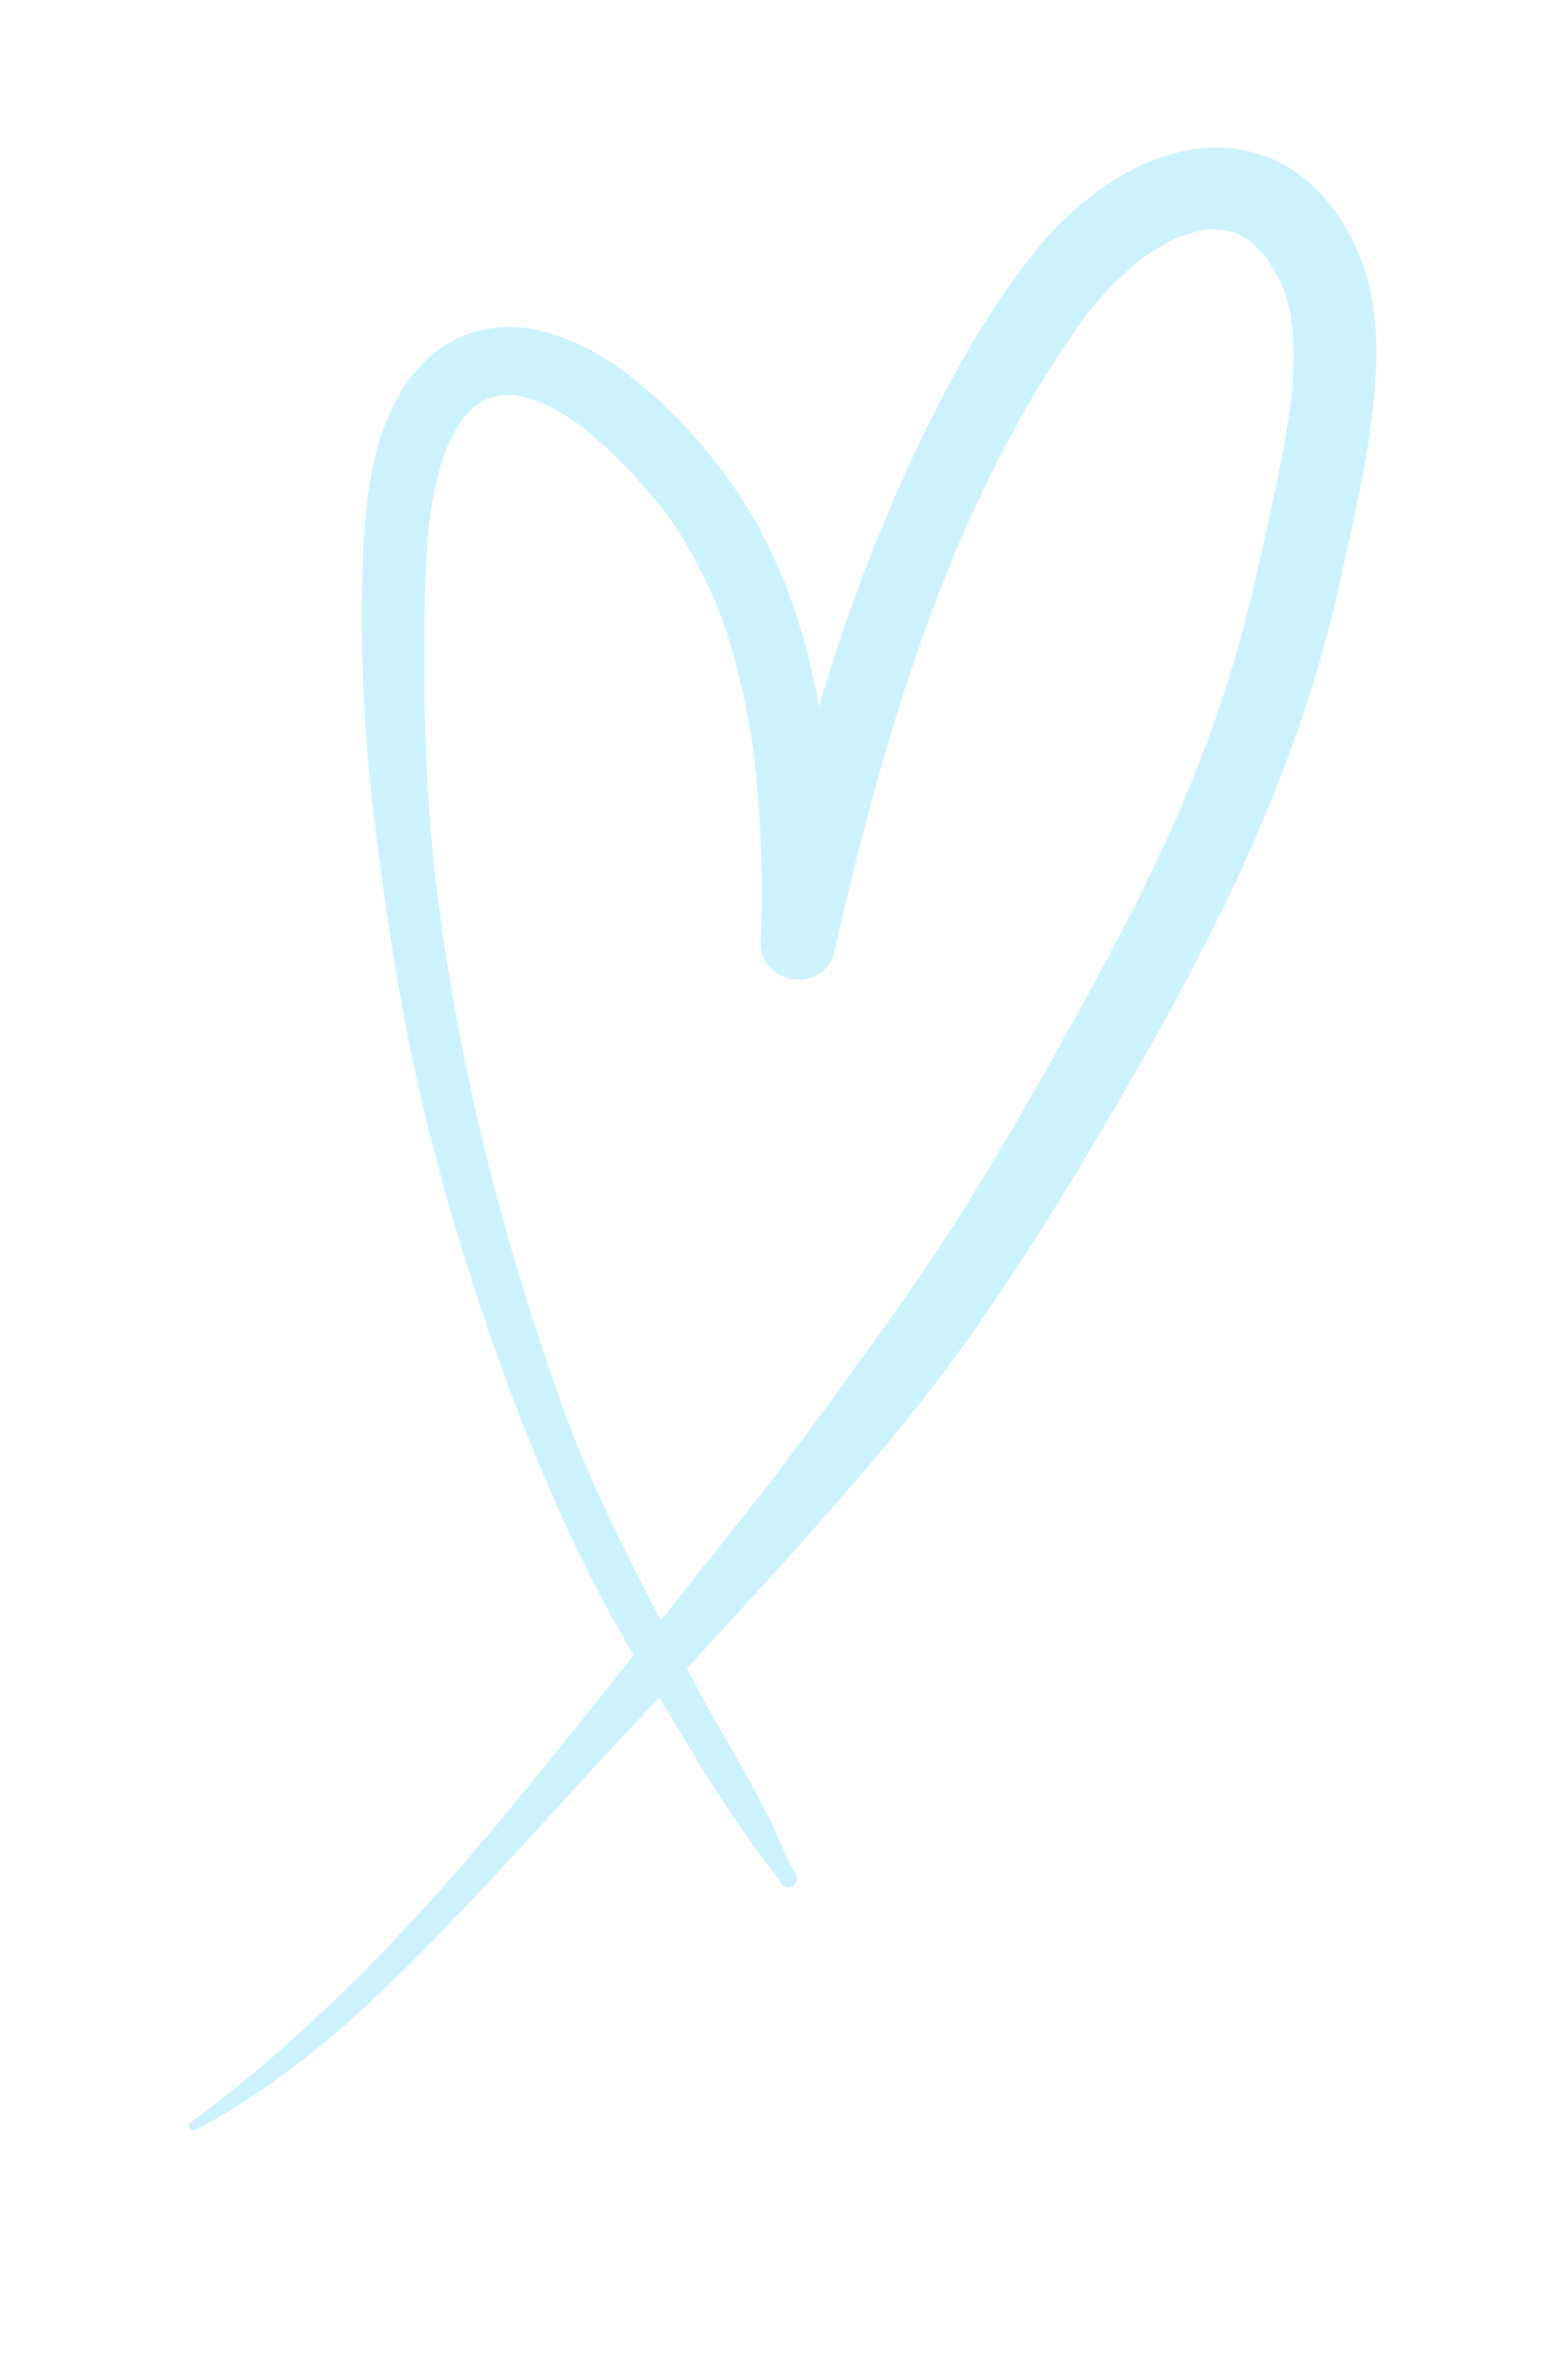 <svg xmlns="http://www.w3.org/2000/svg" xmlns:xlink="http://www.w3.org/1999/xlink" width="800" zoomAndPan="magnify" viewBox="0 0 600 900" height="1200" preserveAspectRatio="xMidYMid meet" version="1.0"><defs><filter x="0%" y="0%" width="100%" height="100%" id="04c6582d3a"><feColorMatrix values="0 0 0 0 1 0 0 0 0 1 0 0 0 0 1 0 0 0 1 0" color-interpolation-filters="sRGB"/></filter><mask id="ddd9a06fc8"><g filter="url(#04c6582d3a)"><rect x="-60" width="720" fill="#000000" y="-90" height="1080" fill-opacity="0.2"/></g></mask><clipPath id="58f6e4043f"><path d="M 0.238 2 L 455 2 L 455 761 L 0.238 761 Z M 0.238 2 " clip-rule="nonzero"/></clipPath><clipPath id="c627a2330f"><rect x="0" width="456" y="0" height="762"/></clipPath></defs><g mask="url(#ddd9a06fc8)"><g transform="matrix(1, 0, 0, 1, 72, 54)"><g clip-path="url(#c627a2330f)"><g clip-path="url(#58f6e4043f)"><path fill="#00c4f6" d="M 451.551 53.75 C 446.879 35.789 434.613 16.516 417.527 8.047 C 384.238 -8.16 348.316 13.594 326.703 39.004 C 313.27 54.918 302.027 73.023 292.098 91.277 C 281.438 110.699 272.238 130.992 263.918 151.582 C 255.301 172.754 247.855 194.367 241.43 216.27 C 236.027 186.48 226.391 157.715 208.867 132.309 C 200.105 119.75 189.887 107.922 178.496 97.703 C 169.297 89.523 159.223 81.785 147.832 76.969 C 138.488 72.879 128.266 70.105 118.043 71.273 C 107.387 72.441 97.746 76.969 90.156 84.559 C 72.195 102.668 68.25 130.992 67.082 155.234 C 65.625 189.84 66.938 224.594 71.172 259.051 C 75.406 293.367 80.664 328.996 88.547 363.457 C 96.289 397.188 106.215 430.48 117.754 463.039 C 129.289 495.602 142.574 527.434 158.637 558.098 C 162.434 565.254 166.375 572.117 170.465 579.125 C 152.504 601.758 134.398 624.391 115.855 646.586 C 88.109 679.586 58.031 711.418 24.883 739.016 C 17.145 745.441 9.406 751.719 1.23 757.562 C -0.668 758.875 0.938 761.797 2.98 760.625 C 41.676 740.184 73.801 709.375 103.734 677.836 C 118.773 661.918 133.668 645.855 148.418 629.504 C 158.93 617.965 169.59 606.723 180.25 595.332 C 181.707 597.672 183.168 600.152 184.629 602.488 C 193.391 617.09 202.004 631.691 211.934 645.711 C 214.27 649.07 216.754 652.426 219.09 655.785 C 221.57 659.289 224.637 662.648 226.828 666.297 C 229.02 669.949 234.715 666.59 232.523 662.941 C 228.434 655.93 225.516 647.902 221.863 640.598 C 218.066 633.152 214.125 625.707 209.891 618.406 C 203.32 607.16 196.895 595.773 190.762 584.234 C 192.367 582.484 193.973 580.879 195.434 579.125 C 211.641 561.602 227.703 544.082 243.473 526.121 C 259.535 507.867 275.305 489.469 289.762 470.051 C 317.359 432.961 341.16 393.391 364.086 353.234 C 386.281 314.539 406.578 274.676 421.91 232.77 C 429.793 211.305 436.219 189.402 441.039 167.207 C 444.836 149.832 448.922 132.309 451.695 114.785 C 454.617 94.781 456.66 73.754 451.551 53.75 Z M 422.492 94.199 C 422.348 96.535 422.055 98.723 421.762 101.059 C 421.617 101.938 421.617 102.668 421.473 103.543 C 421.324 104.125 421.324 104.711 421.18 105.441 C 420.449 109.969 419.719 114.492 418.844 119.02 C 417.238 127.781 415.34 136.398 413.441 145.156 C 409.059 165.164 404.68 184.875 398.547 204.441 C 395.332 214.664 391.828 224.883 387.887 234.961 C 385.988 240.07 383.945 245.035 381.898 250 C 381.754 250.293 381.609 250.73 381.461 251.168 C 381.461 251.02 381.609 250.875 381.609 250.73 C 381.172 252.043 380.441 253.359 380 254.527 C 378.98 256.863 377.957 259.344 376.934 261.68 C 368.176 281.246 358.535 300.23 348.316 319.066 C 327.145 357.906 305.387 396.895 280.418 433.547 C 267.566 452.383 253.988 470.781 240.555 489.18 C 238.949 491.367 237.195 493.703 235.59 495.895 C 234.859 496.918 233.984 497.938 233.254 498.961 C 232.816 499.547 232.523 499.984 232.086 500.566 C 231.938 500.859 230.039 503.195 230.77 502.465 C 227.559 506.555 224.199 511.227 220.988 515.168 C 213.832 524.223 206.676 533.277 199.523 542.328 C 193.242 550.066 187.109 557.953 180.832 565.84 C 167.543 539.848 154.258 514.148 144.18 486.551 C 121.547 424.199 104.609 358.492 95.996 293.074 C 91.613 259.93 90.156 226.637 90.301 193.199 C 90.445 176.988 90.594 160.488 92.492 144.43 C 92.492 144.137 92.637 143.258 92.637 142.82 C 92.637 142.531 92.781 142.238 92.781 141.801 C 93.074 140.34 93.223 138.734 93.512 137.273 C 94.098 134.059 94.828 130.992 95.559 127.926 C 96.289 125.152 97.016 122.523 98.039 119.898 C 98.477 118.875 98.77 117.852 99.207 116.832 C 99.5 116.246 99.645 115.809 99.938 115.223 C 100.961 113.18 101.98 110.988 103.297 109.09 C 103.734 108.359 104.32 107.484 104.758 106.754 C 104.758 106.754 105.047 106.465 105.195 106.023 C 105.34 105.879 105.488 105.734 105.633 105.586 C 106.945 104.125 108.113 102.812 109.574 101.5 C 109.723 101.352 109.867 101.207 110.16 101.059 C 110.891 100.621 111.473 100.184 112.203 99.746 C 112.934 99.309 113.664 98.871 114.395 98.578 C 116 98.141 117.754 97.703 119.359 97.266 C 120.234 97.266 121.109 97.117 121.988 97.117 C 123.008 97.117 124.031 97.117 125.055 97.266 C 125.199 97.266 125.344 97.266 125.492 97.266 C 127.391 97.703 129.141 97.992 131.039 98.578 C 132.207 98.871 133.23 99.309 134.254 99.746 C 134.691 99.891 134.98 100.039 135.129 100.039 C 139.801 102.082 144.18 104.711 148.418 107.633 C 149.586 108.508 150.754 109.383 152.066 110.258 C 152.211 110.258 152.211 110.406 152.359 110.551 C 152.504 110.699 152.797 110.844 152.941 111.137 C 155.426 113.18 157.906 115.371 160.391 117.559 C 165.645 122.379 170.465 127.488 175.137 132.891 C 176.305 134.207 177.473 135.52 178.496 136.836 C 178.934 137.418 179.52 138.004 179.957 138.586 C 179.957 138.586 180.688 139.609 181.125 140.047 C 181.562 140.633 182 141.215 182 141.215 C 182.438 141.801 182.875 142.383 183.316 142.969 C 184.484 144.574 185.652 146.324 186.82 148.078 C 190.617 153.918 194.121 160.051 197.188 166.332 C 197.918 167.789 198.648 169.25 199.375 170.855 C 199.816 171.734 200.105 172.465 200.543 173.34 C 200.691 173.633 200.836 174.07 200.984 174.363 C 202.297 177.43 203.465 180.641 204.633 183.852 C 206.969 190.422 209.016 197.141 210.621 204.004 C 212.371 210.867 213.832 217.73 215 224.738 C 215.586 228.098 216.168 231.309 216.461 234.668 C 216.023 231.164 216.754 236.859 216.754 237.734 C 216.898 239.633 217.191 241.383 217.336 243.281 C 218.797 257.445 219.383 271.609 219.527 285.773 C 219.527 292.781 219.383 299.645 219.09 306.656 C 218.797 313.809 224.785 319.797 231.5 320.672 C 238.219 321.547 245.52 317.461 247.125 310.453 C 256.324 270.59 266.398 231.164 279.98 192.613 C 283.484 182.684 287.133 172.902 291.078 163.266 C 291.516 162.098 291.953 161.074 292.391 159.906 C 292.684 159.176 292.977 158.445 293.266 157.715 C 293.414 157.277 294.145 155.672 294.289 155.379 C 294.871 153.918 295.602 152.457 296.188 151 C 298.23 146.324 300.277 141.652 302.465 137.125 C 311.227 118.582 321.012 100.332 332.254 83.102 C 334.883 79.012 337.656 75.07 340.43 70.98 C 341.891 69.082 343.207 67.039 344.664 65.141 C 344.812 64.992 344.957 64.848 345.102 64.703 C 345.688 63.973 346.273 63.242 346.855 62.512 C 351.82 56.523 357.516 51.121 363.5 46.012 C 364.23 45.426 364.961 44.988 365.691 44.406 C 367.297 43.238 368.906 42.215 370.656 41.191 C 372.117 40.316 373.43 39.586 374.891 38.711 C 375.766 38.273 376.645 37.836 377.375 37.395 C 377.664 37.25 378.395 36.957 378.98 36.664 C 379.273 36.52 379.418 36.52 379.562 36.52 C 380.293 36.227 381.023 35.938 381.754 35.789 C 383.508 35.207 385.113 34.77 386.863 34.328 C 387.594 34.184 388.18 34.039 388.91 33.891 C 390.223 33.746 391.539 33.746 392.996 33.746 C 393.875 33.746 394.605 33.746 395.48 33.891 C 395.625 33.891 395.773 33.891 395.918 33.891 C 396.211 33.891 396.504 34.039 396.648 34.039 C 397.523 34.184 398.254 34.477 399.129 34.621 C 399.715 34.77 400.297 35.059 401.027 35.207 C 402.344 36.082 403.805 36.664 405.117 37.395 C 405.555 37.688 405.992 37.98 406.43 38.273 C 407.891 39.586 409.207 40.902 410.52 42.215 C 410.957 42.652 411.395 43.238 411.832 43.676 C 411.98 43.969 412.273 44.113 412.418 44.406 C 413.73 46.305 415.047 48.203 416.07 50.246 C 417.238 52.289 418.258 54.336 419.137 56.379 C 419.426 57.254 419.719 58.129 420.012 59.008 C 420.594 60.906 421.031 62.656 421.473 64.555 C 421.762 65.578 421.91 66.602 422.055 67.77 C 422.055 67.914 422.055 68.059 422.055 68.059 C 423.371 76.527 423.223 85.438 422.492 94.199 Z M 422.492 94.199 " fill-opacity="1" fill-rule="nonzero"/></g></g></g></g></svg>